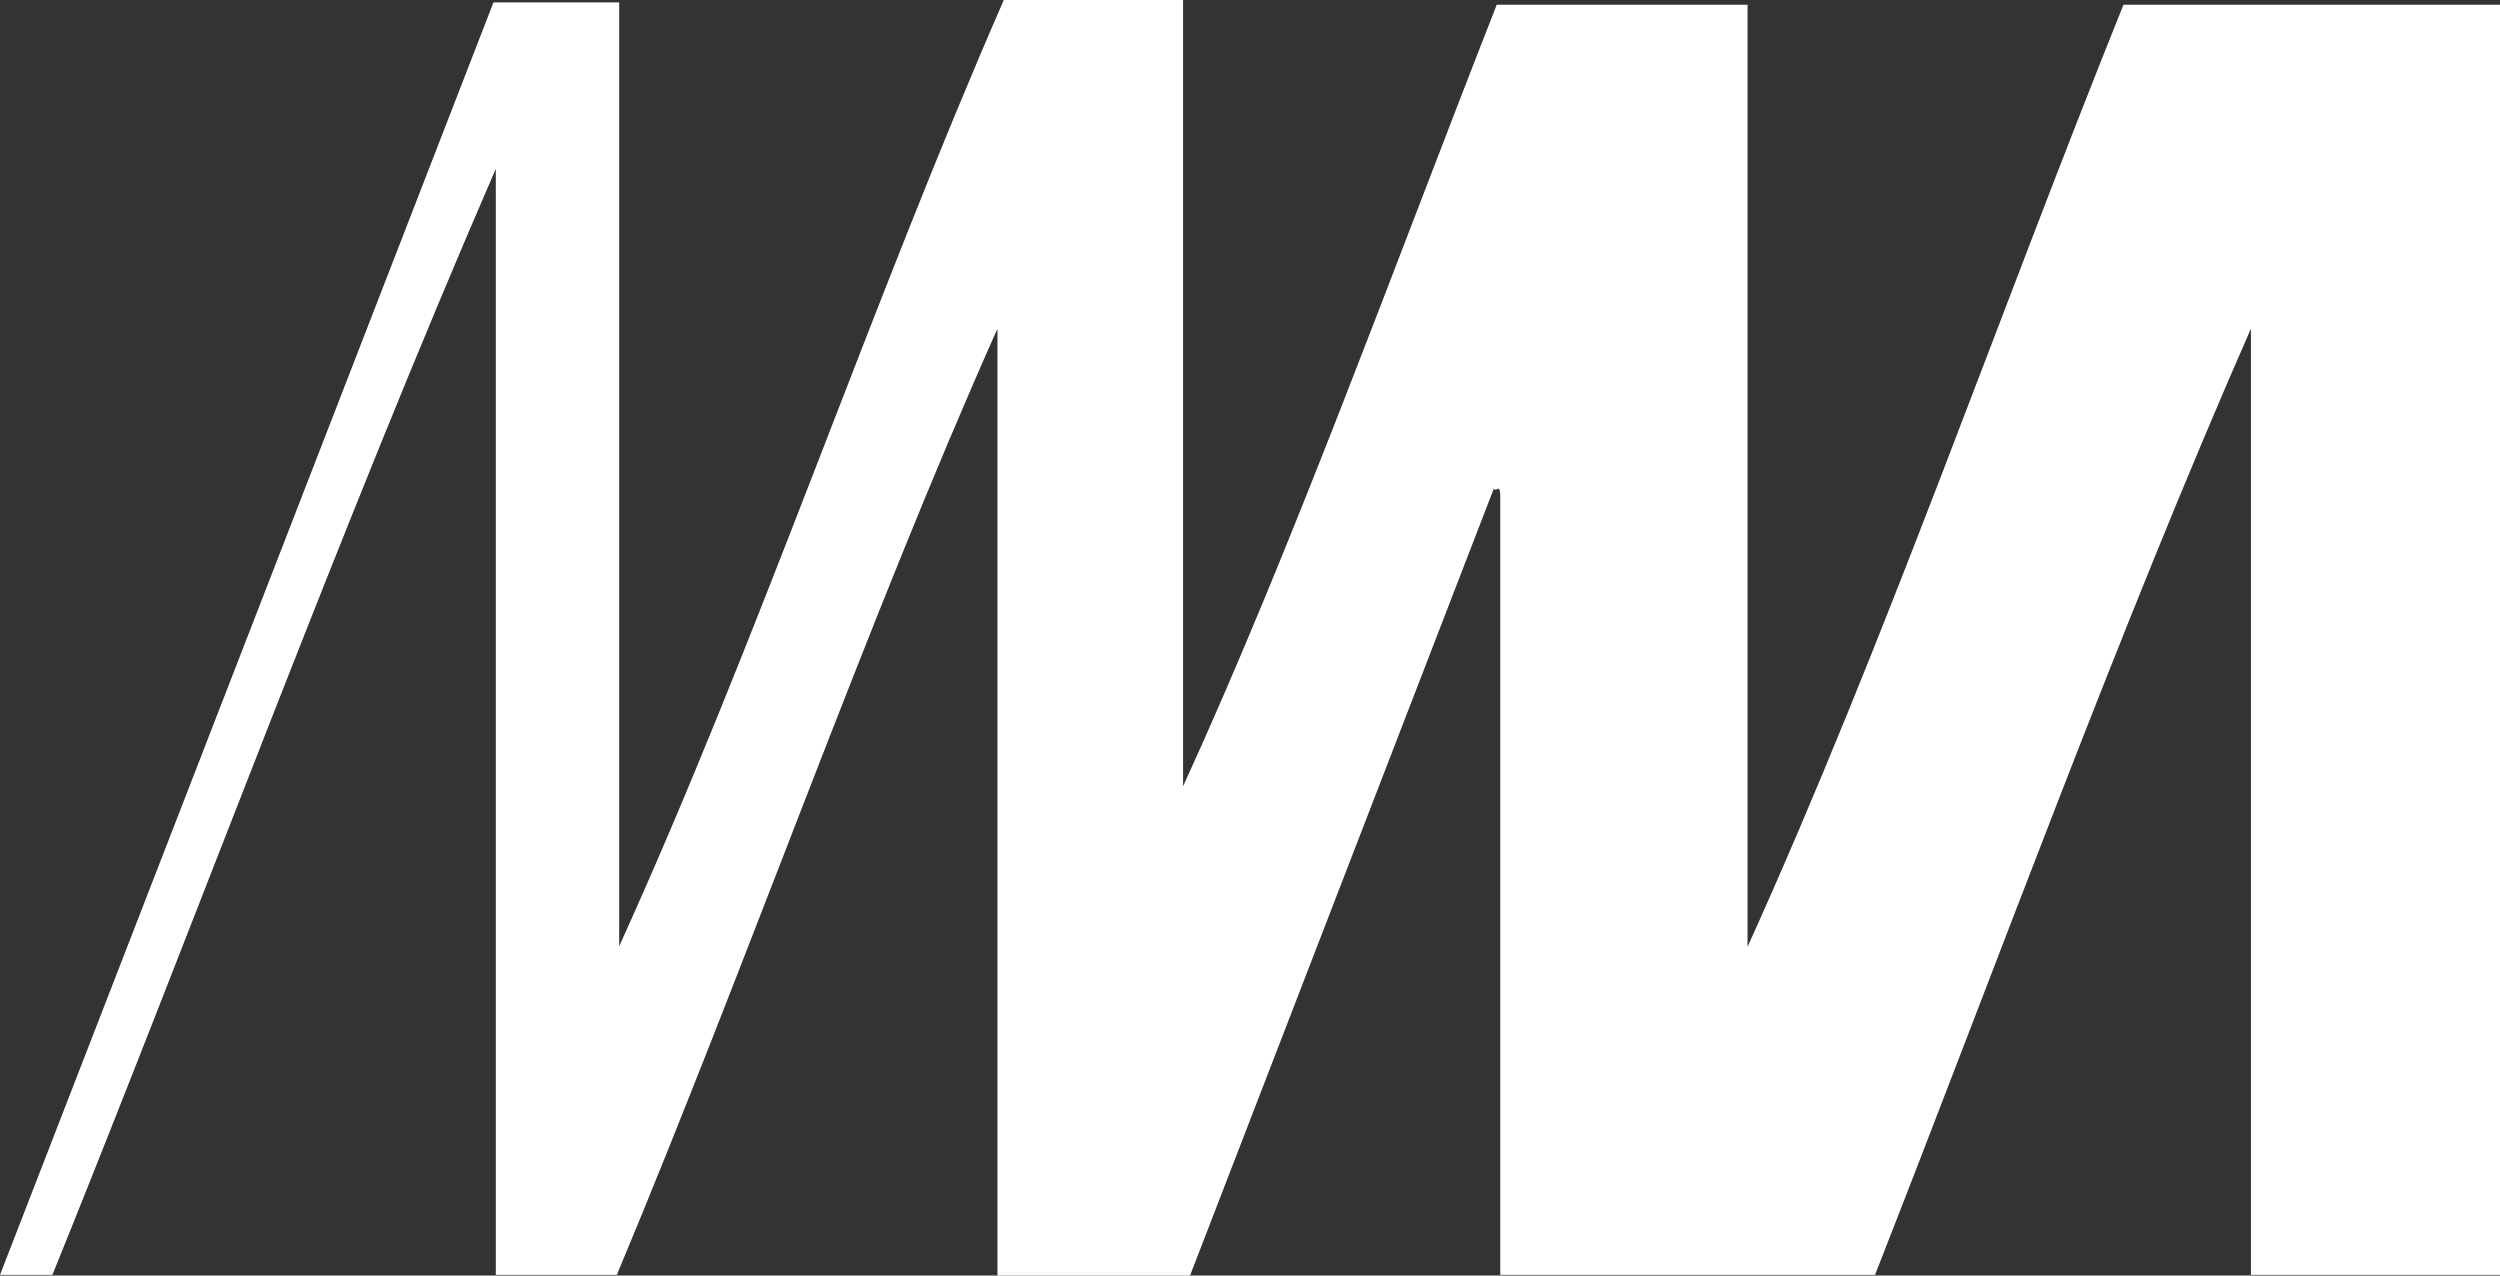 <svg width="49" height="25" viewBox="0 0 49 25" fill="none" xmlns="http://www.w3.org/2000/svg">
<rect x="0" y="0" width="49" height="25" fill="#333333" stroke="none"/>
<path id="Vector" d="M12.136 0.047V18.546C14.873 12.523 17.075 5.941 19.675 0H23.188V15.412C25.333 10.729 27.306 5.266 29.336 0.093H34.252V18.558C36.967 12.558 39.134 6.267 41.62 0.093H49V24.988H44.118V6.442C41.529 12.337 39.134 18.919 36.75 24.988H29.405V9.692C29.393 9.471 29.325 9.658 29.279 9.576L23.325 25H19.55V6.442C16.983 12.197 14.68 18.791 12.09 24.988H9.718V3.308C6.65 10.38 3.958 17.742 1.027 24.988H0L9.672 0.047H12.136Z" fill="white"/>
</svg>
